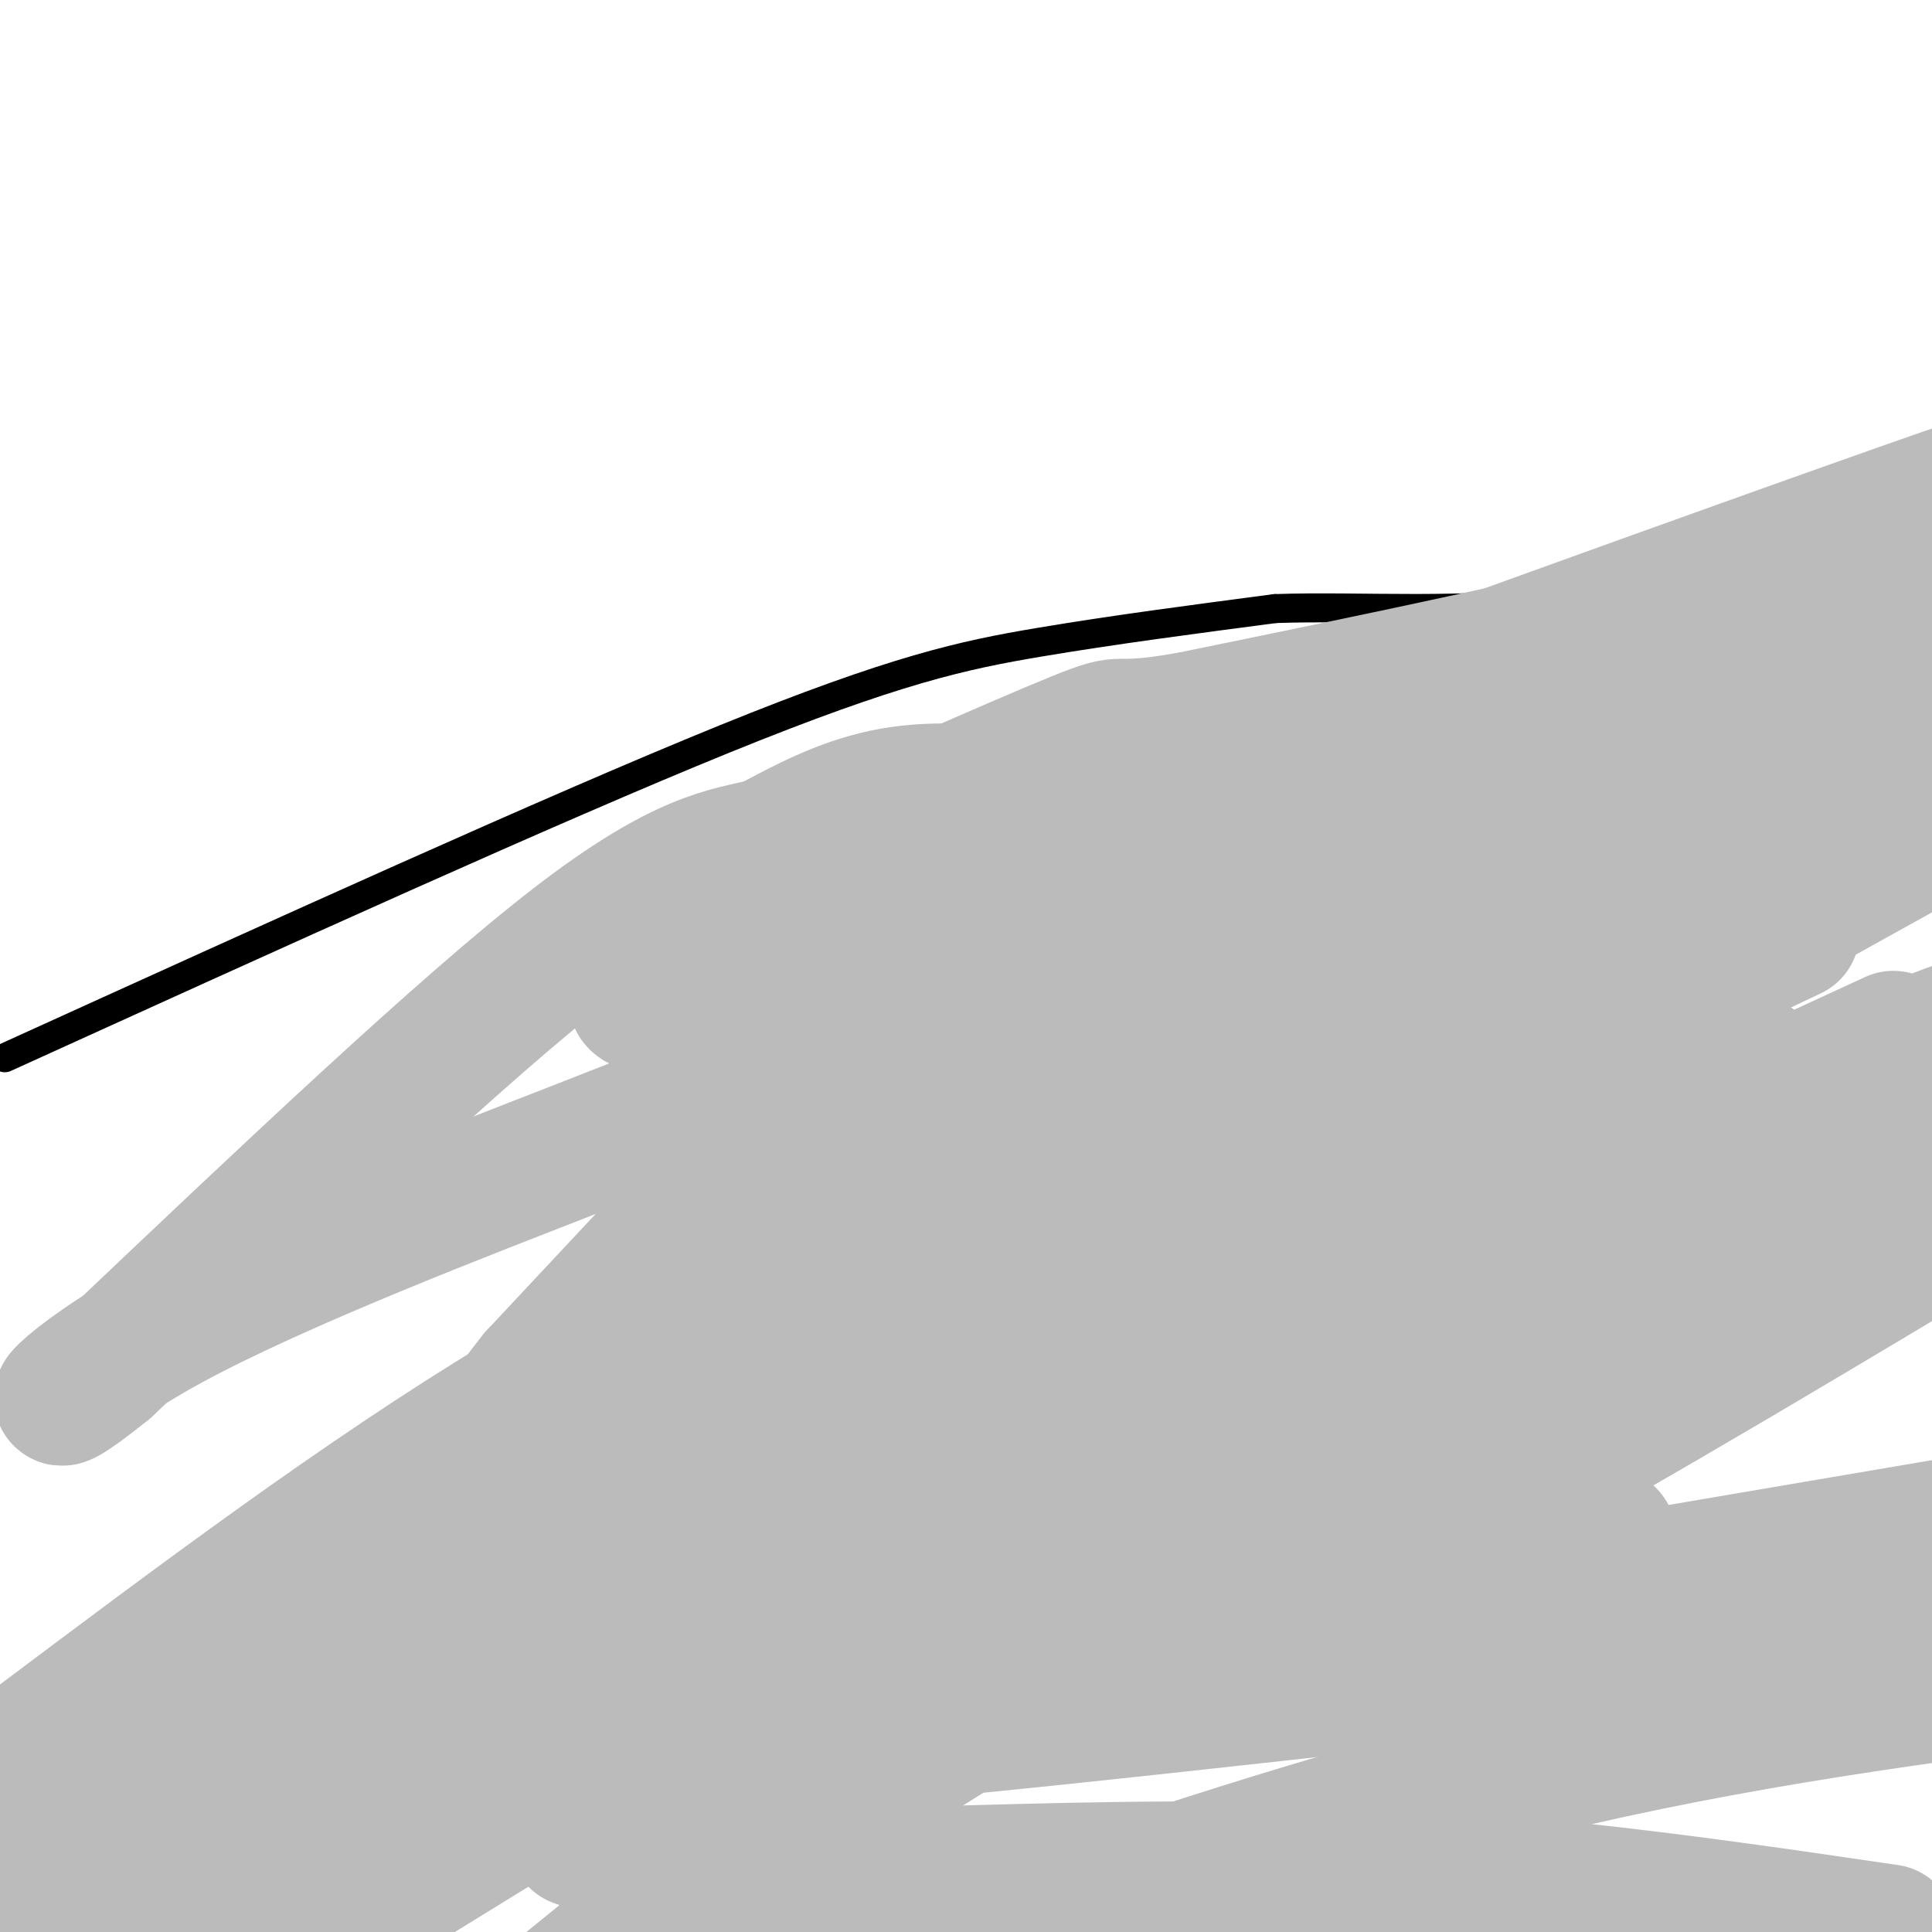 <svg viewBox='0 0 400 400' version='1.1' xmlns='http://www.w3.org/2000/svg' xmlns:xlink='http://www.w3.org/1999/xlink'><g fill='none' stroke='#000000' stroke-width='6' stroke-linecap='round' stroke-linejoin='round'><path d='M1,219c56.778,-25.800 113.556,-51.600 149,-66c35.444,-14.400 49.556,-17.400 65,-20c15.444,-2.600 32.222,-4.800 49,-7'/><path d='M264,126c18.167,-0.643 39.083,1.250 62,-2c22.917,-3.250 47.833,-11.643 61,-15c13.167,-3.357 14.583,-1.679 16,0'/></g>
<g fill='none' stroke='#BBBBBB' stroke-width='28' stroke-linecap='round' stroke-linejoin='round'><path d='M249,275c0.000,0.000 0.100,0.100 0.1,0.1'/><path d='M153,285c39.702,-19.603 79.404,-39.206 103,-50c23.596,-10.794 31.088,-12.780 35,-13c3.912,-0.220 4.246,1.325 3,3c-1.246,1.675 -4.070,3.478 -9,4c-4.930,0.522 -11.965,-0.239 -19,-1'/><path d='M266,228c-10.064,0.023 -25.723,0.580 -39,3c-13.277,2.420 -24.171,6.703 -35,10c-10.829,3.297 -21.594,5.607 -34,13c-12.406,7.393 -26.455,19.868 -30,23c-3.545,3.132 3.412,-3.081 3,-5c-0.412,-1.919 -8.193,0.455 16,-7c24.193,-7.455 80.360,-24.738 124,-40c43.640,-15.262 74.754,-28.503 84,-33c9.246,-4.497 -3.377,-0.248 -16,4'/><path d='M339,196c-13.065,6.219 -37.726,19.767 -50,26c-12.274,6.233 -12.161,5.151 -19,6c-6.839,0.849 -20.630,3.630 -65,38c-44.370,34.370 -119.320,100.328 -143,121c-23.680,20.672 3.909,-3.941 11,-10c7.091,-6.059 -6.316,6.438 45,-18c51.316,-24.438 167.354,-85.810 224,-114c56.646,-28.190 53.899,-23.197 52,-21c-1.899,2.197 -2.949,1.599 -4,1'/><path d='M390,225c-13.321,6.238 -44.625,21.333 -76,40c-31.375,18.667 -62.821,40.905 -97,67c-34.179,26.095 -71.089,56.048 -108,86'/><path d='M225,351c23.083,-10.083 46.167,-20.167 79,-38c32.833,-17.833 75.417,-43.417 118,-69'/><path d='M396,254c-15.917,3.333 -31.833,6.667 -76,31c-44.167,24.333 -116.583,69.667 -189,115'/><path d='M129,399c21.800,-20.533 43.600,-41.067 56,-50c12.400,-8.933 15.400,-6.267 53,-26c37.600,-19.733 109.800,-61.867 182,-104'/><path d='M385,224c0.675,-3.967 1.350,-7.934 -54,28c-55.350,35.934 -166.726,111.770 -195,128c-28.274,16.230 26.556,-27.144 79,-63c52.444,-35.856 102.504,-64.192 127,-80c24.496,-15.808 23.427,-19.088 16,-17c-7.427,2.088 -21.214,9.544 -35,17'/><path d='M323,237c-9.680,6.781 -16.379,15.232 -27,25c-10.621,9.768 -25.164,20.851 -59,44c-33.836,23.149 -86.965,58.363 -107,70c-20.035,11.637 -6.976,-0.302 -1,-6c5.976,-5.698 4.870,-5.156 8,-11c3.130,-5.844 10.497,-18.073 62,-61c51.503,-42.927 147.144,-116.550 199,-155c51.856,-38.450 59.928,-41.725 68,-45'/><path d='M391,152c-75.351,47.714 -150.702,95.429 -207,133c-56.298,37.571 -93.542,65.000 -59,53c34.542,-12.000 140.869,-63.429 203,-92c62.131,-28.571 80.065,-34.286 98,-40'/><path d='M392,215c-41.891,19.310 -83.782,38.621 -133,64c-49.218,25.379 -105.762,56.828 -93,51c12.762,-5.828 94.831,-48.932 144,-72c49.169,-23.068 65.437,-26.101 52,-19c-13.437,7.101 -56.579,24.335 -80,34c-23.421,9.665 -27.120,11.761 -65,35c-37.880,23.239 -109.940,67.619 -182,112'/><path d='M193,296c30.464,-19.119 60.929,-38.238 92,-54c31.071,-15.762 62.750,-28.167 63,-30c0.250,-1.833 -30.929,6.905 -90,41c-59.071,34.095 -146.036,93.548 -233,153'/><path d='M111,353c29.833,-23.167 59.667,-46.333 109,-77c49.333,-30.667 118.167,-68.833 187,-107'/><path d='M371,193c-124.750,59.083 -249.500,118.167 -314,151c-64.500,32.833 -68.750,39.417 -73,46'/><path d='M90,311c29.280,-21.967 58.561,-43.933 86,-62c27.439,-18.067 53.037,-32.234 90,-50c36.963,-17.766 85.291,-39.130 79,-36c-6.291,3.130 -67.199,30.756 -133,71c-65.801,40.244 -136.493,93.107 -142,96c-5.507,2.893 54.171,-44.183 83,-67c28.829,-22.817 26.808,-21.376 72,-45c45.192,-23.624 137.596,-72.312 230,-121'/><path d='M259,207c-22.324,9.147 -44.648,18.293 -94,49c-49.352,30.707 -125.734,82.973 -124,81c1.734,-1.973 81.582,-58.185 152,-100c70.418,-41.815 131.405,-69.233 165,-84c33.595,-14.767 39.797,-16.884 46,-19'/><path d='M399,136c-56.826,26.241 -113.651,52.482 -141,65c-27.349,12.518 -25.220,11.312 -65,37c-39.780,25.688 -121.467,78.270 -148,97c-26.533,18.730 2.090,3.606 28,-15c25.910,-18.606 49.109,-40.696 85,-66c35.891,-25.304 84.476,-53.824 124,-73c39.524,-19.176 69.987,-29.009 73,-29c3.013,0.009 -21.425,9.860 -44,17c-22.575,7.140 -43.288,11.570 -64,16'/><path d='M247,185c21.238,-11.393 106.333,-47.875 134,-61c27.667,-13.125 -2.095,-2.893 -26,7c-23.905,9.893 -41.952,19.446 -60,29'/><path d='M295,160c-18.957,7.434 -36.350,11.520 -52,18c-15.650,6.480 -29.556,15.356 -35,20c-5.444,4.644 -2.427,5.058 -3,5c-0.573,-0.058 -4.735,-0.588 0,-3c4.735,-2.412 18.368,-6.706 32,-11'/><path d='M237,189c10.579,-4.487 21.026,-10.205 36,-15c14.974,-4.795 34.477,-8.669 39,-10c4.523,-1.331 -5.932,-0.120 -37,16c-31.068,16.120 -82.749,47.148 -115,69c-32.251,21.852 -45.072,34.529 -50,39c-4.928,4.471 -1.964,0.735 1,-3'/><path d='M111,285c27.467,-29.400 54.933,-58.800 69,-72c14.067,-13.200 14.733,-10.200 15,-10c0.267,0.200 0.133,-2.400 0,-5'/><path d='M195,198c-1.821,-1.819 -6.375,-3.866 -19,-1c-12.625,2.866 -33.322,10.644 -41,11c-7.678,0.356 -2.336,-6.712 16,-14c18.336,-7.288 49.668,-14.797 66,-20c16.332,-5.203 17.666,-8.102 19,-11'/><path d='M236,163c38.467,-14.644 125.133,-45.756 157,-57c31.867,-11.244 8.933,-2.622 -14,6'/><path d='M379,112c-4.267,3.022 -7.933,7.578 -30,14c-22.067,6.422 -62.533,14.711 -103,23'/><path d='M246,149c-17.978,3.089 -11.422,-0.689 -23,4c-11.578,4.689 -41.289,17.844 -71,31'/><path d='M152,184c-15.433,7.176 -18.517,9.616 -20,10c-1.483,0.384 -1.367,-1.289 2,-4c3.367,-2.711 9.983,-6.461 28,-10c18.017,-3.539 47.433,-6.868 76,-9c28.567,-2.132 56.283,-3.066 84,-4'/><path d='M322,167c18.763,0.198 23.671,2.694 17,5c-6.671,2.306 -24.922,4.422 -48,3c-23.078,-1.422 -50.982,-6.383 -70,-9c-19.018,-2.617 -29.148,-2.891 -38,-1c-8.852,1.891 -16.426,5.945 -24,10'/><path d='M159,175c-8.311,2.089 -17.089,2.311 -40,20c-22.911,17.689 -59.956,52.844 -97,88'/><path d='M22,283c-16.688,13.568 -9.907,3.489 13,-9c22.907,-12.489 61.940,-27.387 84,-36c22.060,-8.613 27.146,-10.940 46,-16c18.854,-5.060 51.476,-12.851 63,-14c11.524,-1.149 1.949,4.345 -2,7c-3.949,2.655 -2.271,2.473 -45,37c-42.729,34.527 -129.864,103.764 -217,173'/><path d='M7,361c34.297,-25.741 68.594,-51.482 101,-71c32.406,-19.518 62.922,-32.813 73,-36c10.078,-3.187 -0.280,3.734 8,-1c8.280,-4.734 35.199,-21.125 1,4c-34.199,25.125 -129.515,91.764 -122,106c7.515,14.236 117.861,-23.933 175,-40c57.139,-16.067 61.069,-10.034 65,-4'/><path d='M308,319c14.450,-0.185 18.074,1.351 5,5c-13.074,3.649 -42.844,9.411 -86,22c-43.156,12.589 -99.696,32.005 -96,39c3.696,6.995 67.627,1.570 121,2c53.373,0.430 96.186,6.715 139,13'/><path d='M218,399c-11.133,2.689 -22.267,5.378 -5,-1c17.267,-6.378 62.933,-21.822 105,-32c42.067,-10.178 80.533,-15.089 119,-20'/><path d='M350,341c-78.689,8.911 -157.378,17.822 -180,19c-22.622,1.178 10.822,-5.378 59,-14c48.178,-8.622 111.089,-19.311 174,-30'/><path d='M333,318c-101.750,19.500 -203.500,39.000 -190,41c13.500,2.000 142.250,-13.500 271,-29'/></g>
</svg>